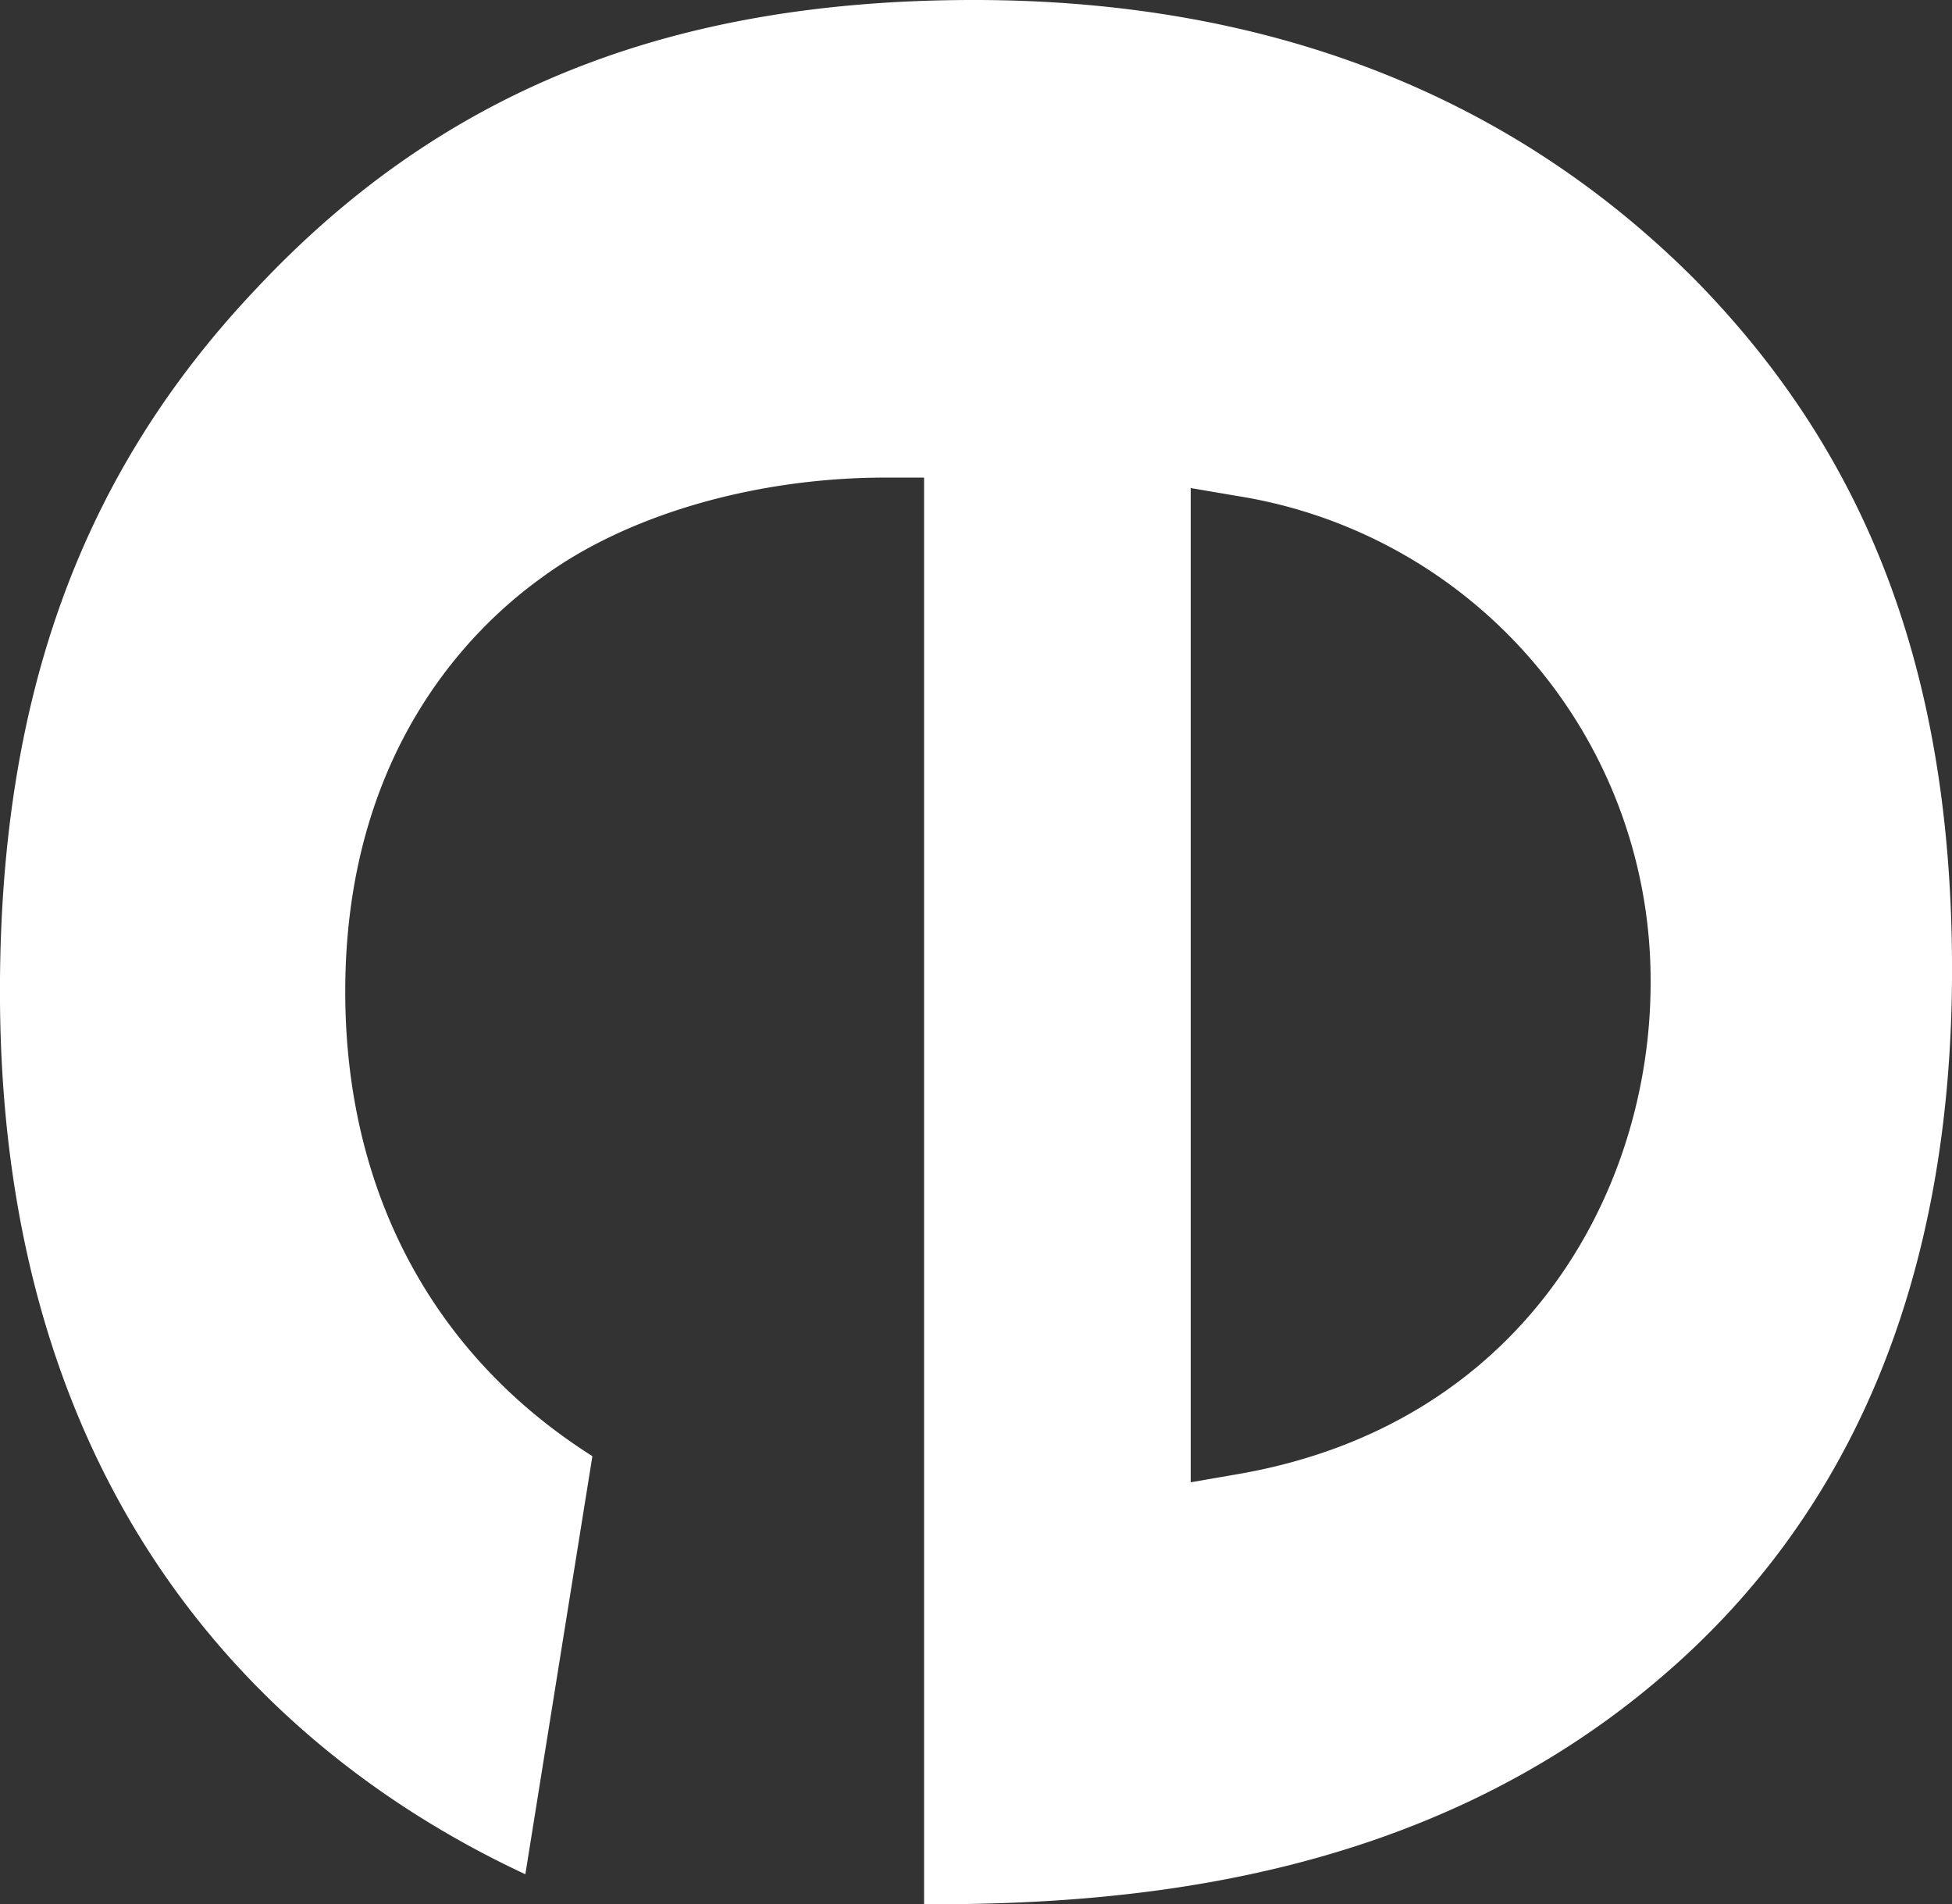 <svg height="111.357" viewBox="0 0 114.17 111.357" width="114.17" xmlns="http://www.w3.org/2000/svg" xmlns:xlink="http://www.w3.org/1999/xlink"><rect x="0" y="0" width="114.17" height="111.357" fill="#333333" stroke="none"/><clipPath id="a"><path d="m0 0h111.357v114.17h-111.357z"/></clipPath><g clip-path="url(#a)" transform="matrix(0 1 -1 0 114.17 0)"><path d="m57.99 114.174c31.828 0 45.773-18.189 51.609-30.729l-24.448-3.921c-5.91 9.334-15.493 14.455-27.161 14.455-13.879 0-21.133-7.206-24.208-11.485-3.664-4.964-5.854-12.479-5.854-20.117v-2.254h83.428v-.323c0-11.576-1.339-28.535-12.885-42.323-9.643-11.593-23.697-17.477-41.759-17.477-17.1 0-29.939 4.794-40.373 15.048-10.839 10.826-16.339 25.019-16.339 42.166 0 17.814 5.339 31.117 16.806 41.9 10.8 10.268 23.876 15.061 41.184 15.061m-29-72.288a28.676 28.676 0 0 1 28.485-24.257c12.261 0 25.918 7.5 28.749 24.273l.454 2.626h-58.139z" fill="#fff" transform="translate(0 -.002)"/></g></svg>